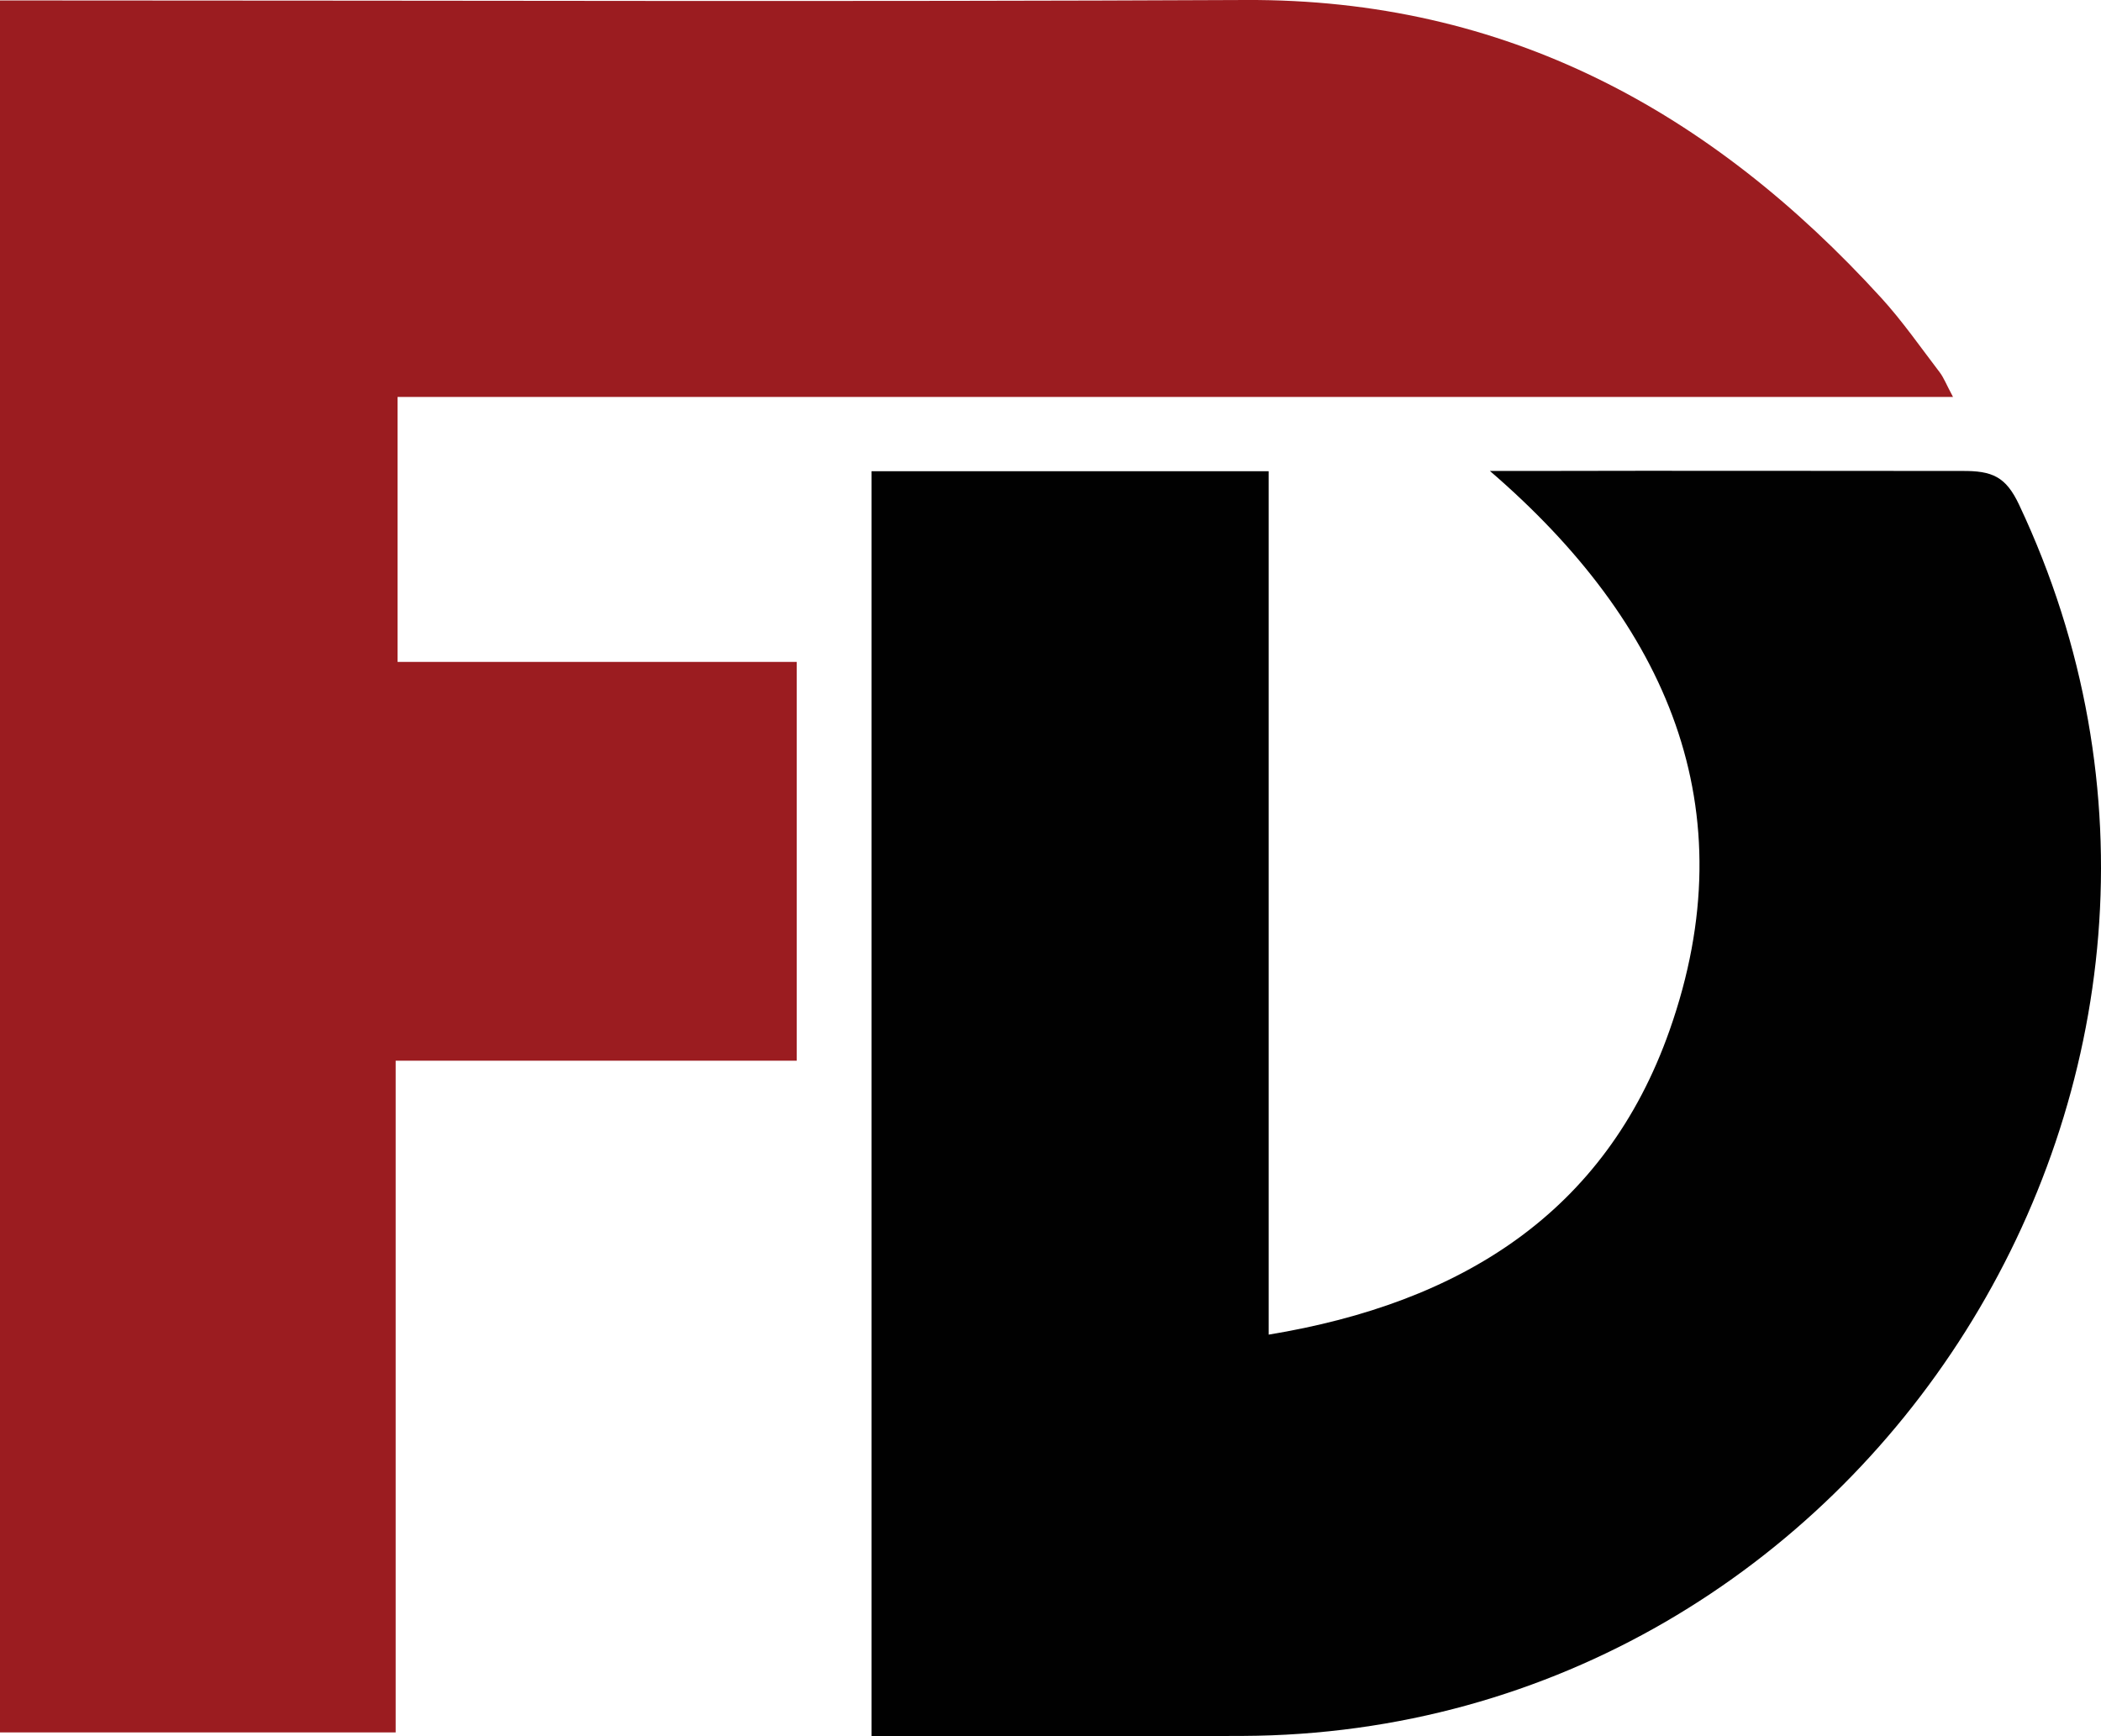 <?xml version="1.0" encoding="UTF-8"?>
<svg id="Layer_2" data-name="Layer 2" xmlns="http://www.w3.org/2000/svg" viewBox="0 0 441.8 365.15">
  <defs>
    <style>
      .cls-1 {
        fill: #9b1c20;
      }

      .cls-1, .cls-2 {
        isolation: isolate;
      }

      .cls-2 {
        fill: #010101;
      }
    </style>
  </defs>
  <g id="Layer_1-2" data-name="Layer 1">
    <g>
      <path class="cls-1" d="M83.2,364.35H0V.1c4.49,0,8.77,0,13.04,0,82.97,0,165.94,.29,248.91-.1,54.68-.26,97.78,23.32,133.64,62.65,4.46,4.89,8.26,10.38,12.29,15.65,.85,1.11,1.35,2.47,2.8,5.18H83.6v55.73h83.93v83.87H83.2v141.26Z"/>
      <path class="cls-2" d="M183.27,99.1h83.51v181.59c40.44-6.66,70.77-25.6,84.3-64,16.48-46.74-.56-85.58-37.78-117.64,3.56,0,6.35,0,8.53,0,30.23-.08,61.76,0,90.69,0,6.43-.06,9.27,1.18,12.07,7.13,56.06,118.91-31.74,258.31-163.27,258.91-25.75,.12-51.51,.02-78.05,.02V99.1Z"/>
    </g>
  </g>
</svg>